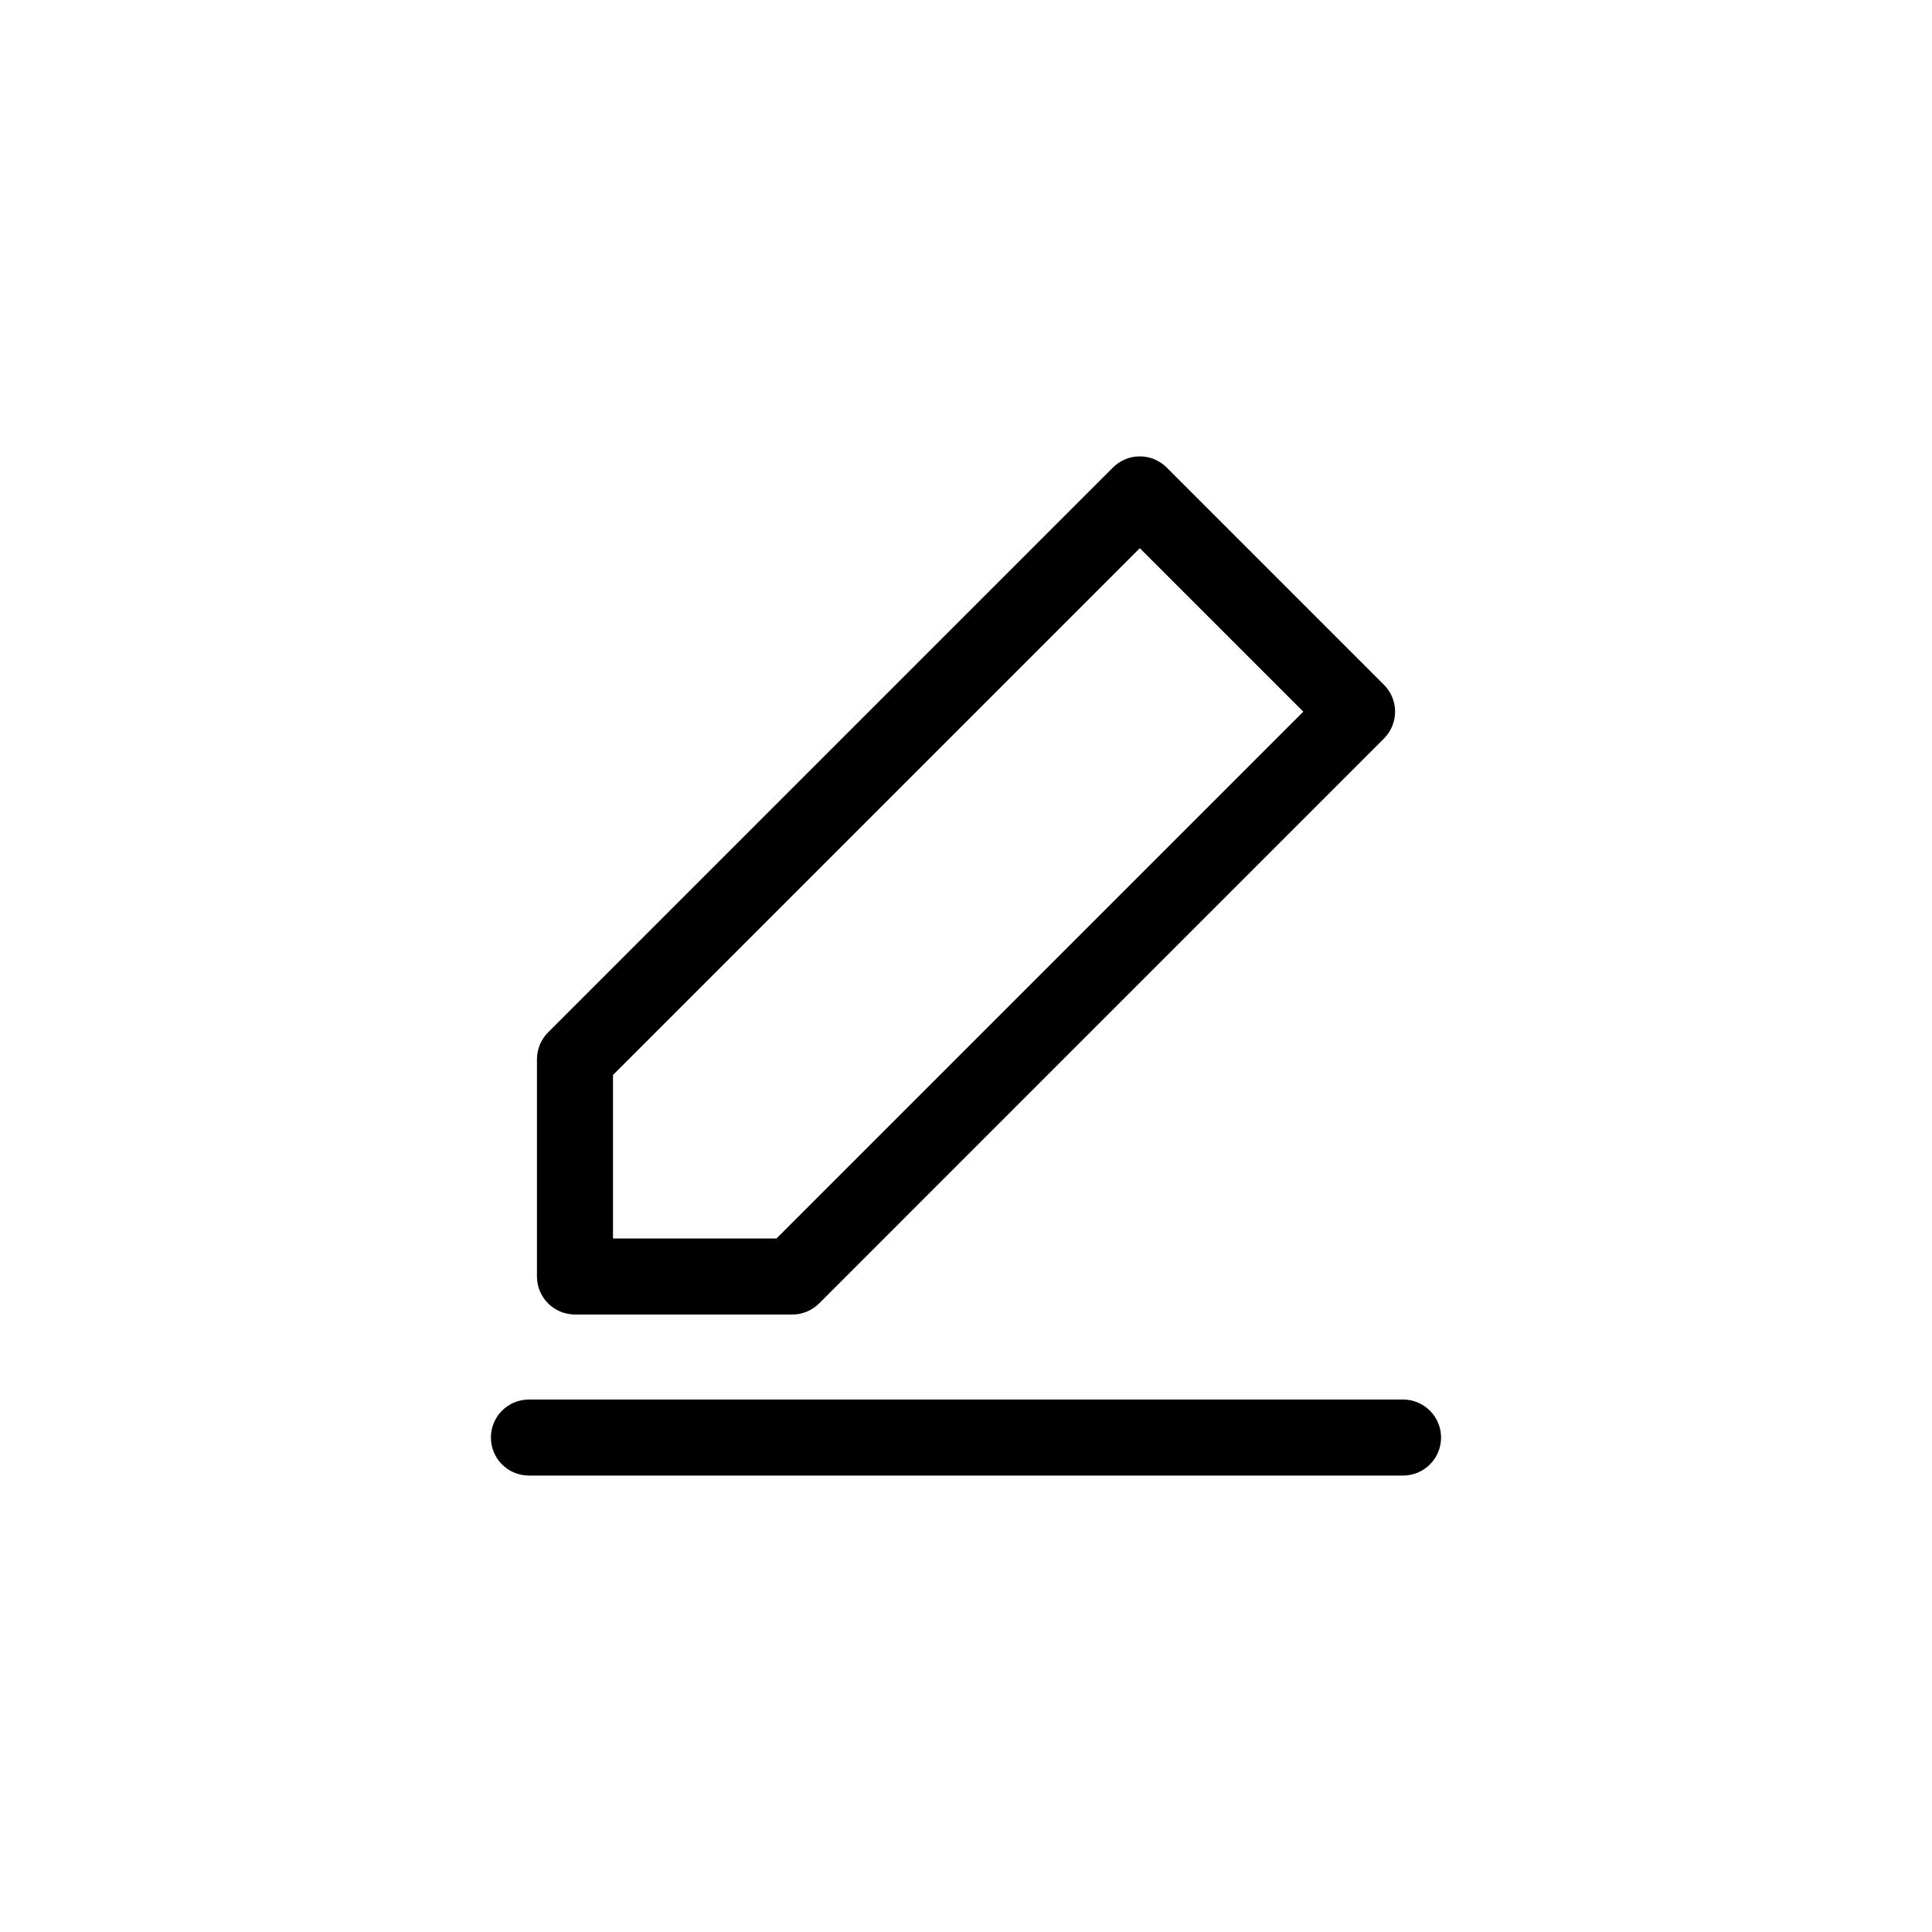 <?xml version="1.0" encoding="UTF-8"?>
<!-- Uploaded to: ICON Repo, www.iconrepo.com, Generator: ICON Repo Mixer Tools -->
<svg fill="#000000" width="800px" height="800px" version="1.1" viewBox="144 144 512 512" xmlns="http://www.w3.org/2000/svg">
 <g fill-rule="evenodd">
  <path d="m306.45 472.21h43.328l139.61-139.61-43.328-43.328-139.61 139.61zm47.5 20.152h-57.578c-5.562 0-10.074-4.512-10.074-10.074v-57.574c0-2.672 1.062-5.238 2.953-7.125l149.69-149.69c3.934-3.938 10.312-3.938 14.246 0l57.574 57.574c3.938 3.934 3.938 10.312 0 14.246l-149.69 149.7c-1.887 1.887-4.453 2.949-7.121 2.949z"/>
  <path d="m515.82 535.04h-231.65c-5.57 0-10.078-4.512-10.078-10.074s4.508-10.078 10.078-10.078h231.65c5.562 0 10.078 4.516 10.078 10.078s-4.516 10.074-10.078 10.074"/>
 </g>
</svg>